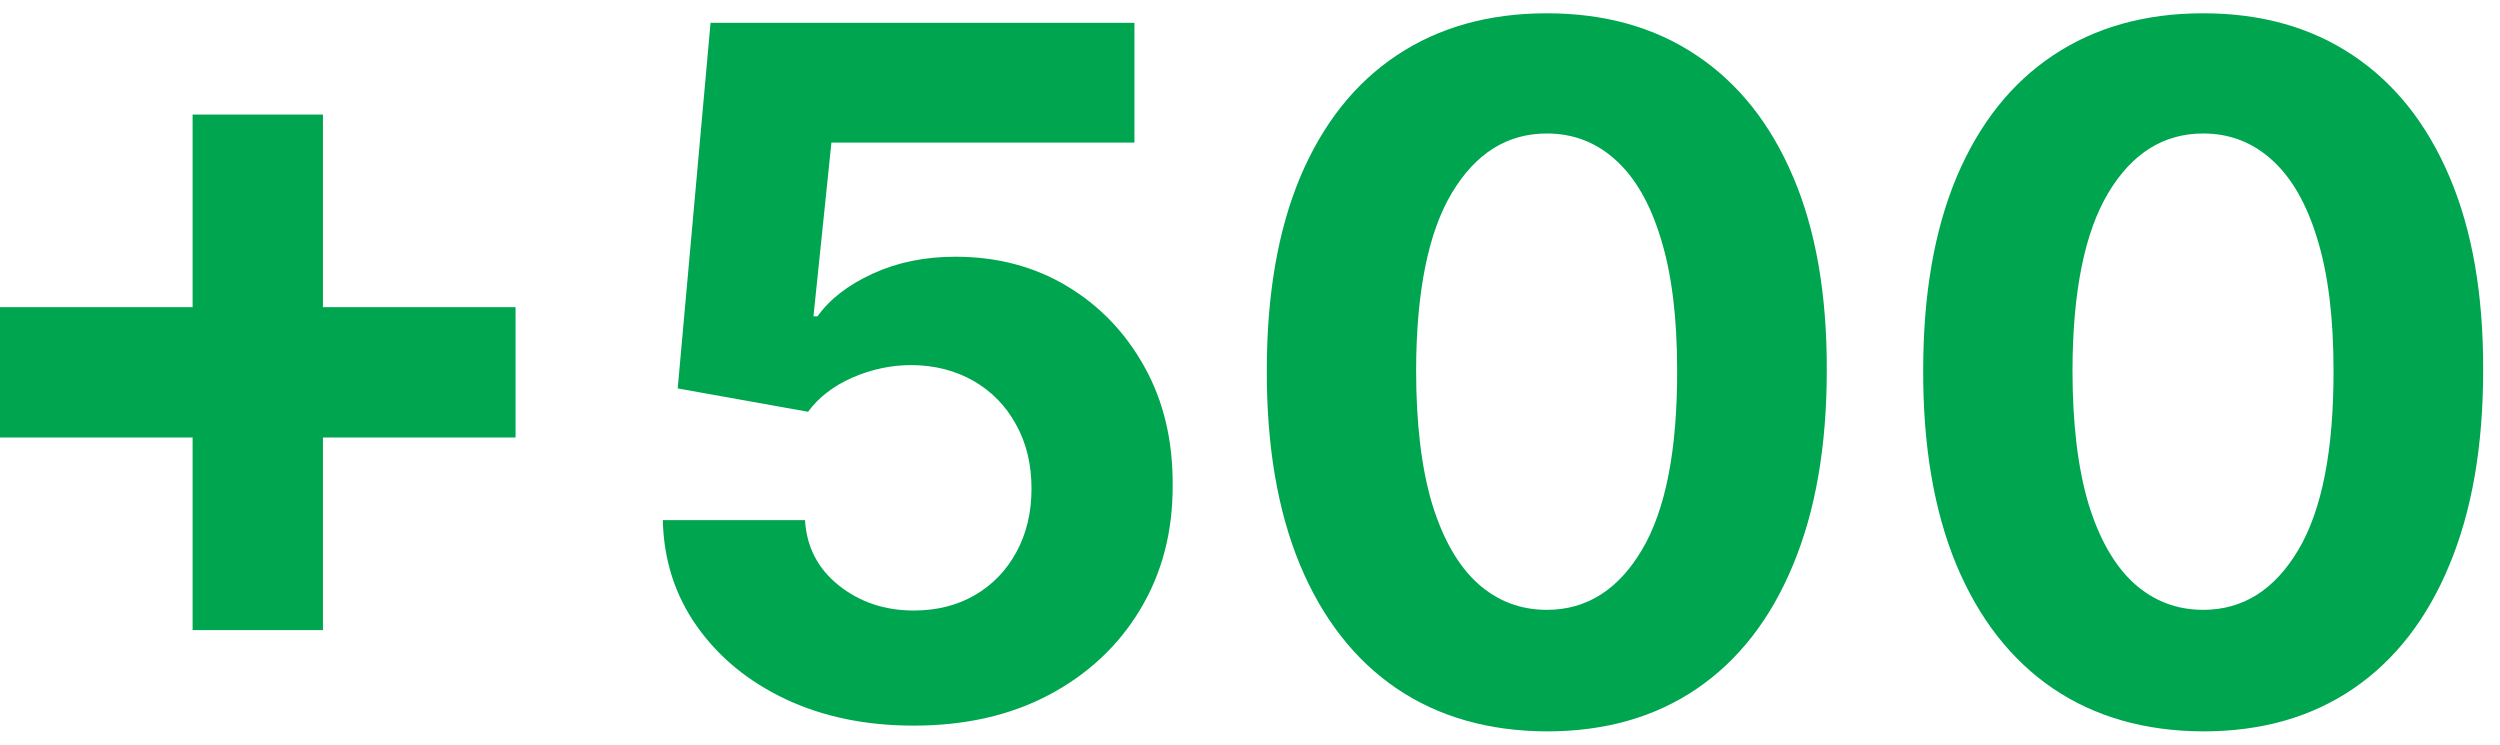 <svg width="141" height="42" viewBox="0 0 141 42" fill="none" xmlns="http://www.w3.org/2000/svg">
<path d="M51.532 40.925C48.833 40.925 46.427 40.429 44.314 39.436C42.214 38.443 40.546 37.075 39.311 35.331C38.077 33.587 37.434 31.588 37.383 29.335H45.403C45.492 30.85 46.128 32.078 47.312 33.02C48.496 33.962 49.903 34.433 51.532 34.433C52.831 34.433 53.976 34.147 54.969 33.574C55.975 32.988 56.758 32.18 57.318 31.149C57.891 30.105 58.177 28.908 58.177 27.559C58.177 26.184 57.884 24.975 57.299 23.931C56.726 22.887 55.93 22.073 54.912 21.487C53.893 20.901 52.729 20.602 51.417 20.59C50.272 20.59 49.158 20.825 48.076 21.296C47.007 21.767 46.173 22.41 45.575 23.224L38.223 21.907L40.075 1.285H63.982V8.044H46.892L45.88 17.84H46.109C46.797 16.872 47.834 16.07 49.222 15.434C50.609 14.797 52.162 14.479 53.881 14.479C56.236 14.479 58.336 15.033 60.182 16.14C62.028 17.248 63.485 18.769 64.555 20.704C65.624 22.626 66.152 24.841 66.139 27.349C66.152 29.984 65.541 32.326 64.306 34.376C63.084 36.413 61.372 38.017 59.17 39.188C56.98 40.346 54.434 40.925 51.532 40.925Z" fill="#00A550"/>
<path d="M87.239 41.25C83.955 41.237 81.129 40.429 78.761 38.825C76.406 37.221 74.592 34.898 73.319 31.855C72.059 28.813 71.435 25.153 71.448 20.876C71.448 16.611 72.078 12.977 73.338 9.973C74.611 6.969 76.425 4.684 78.78 3.118C81.148 1.539 83.968 0.75 87.239 0.75C90.511 0.75 93.324 1.539 95.679 3.118C98.047 4.696 99.867 6.988 101.14 9.992C102.413 12.983 103.043 16.611 103.031 20.876C103.031 25.166 102.394 28.832 101.121 31.875C99.861 34.917 98.053 37.24 95.698 38.844C93.343 40.448 90.524 41.25 87.239 41.25ZM87.239 34.395C89.48 34.395 91.268 33.268 92.605 31.015C93.942 28.762 94.603 25.382 94.591 20.876C94.591 17.91 94.285 15.44 93.674 13.467C93.076 11.494 92.223 10.011 91.115 9.018C90.021 8.025 88.729 7.529 87.239 7.529C85.011 7.529 83.229 8.643 81.893 10.87C80.556 13.098 79.881 16.433 79.869 20.876C79.869 23.88 80.168 26.388 80.766 28.399C81.377 30.398 82.236 31.9 83.344 32.906C84.451 33.898 85.75 34.395 87.239 34.395Z" fill="#00A550"/>
<path d="M124.259 41.25C120.975 41.237 118.149 40.429 115.781 38.825C113.426 37.221 111.612 34.898 110.339 31.855C109.079 28.813 108.455 25.153 108.468 20.876C108.468 16.611 109.098 12.977 110.358 9.973C111.631 6.969 113.445 4.684 115.8 3.118C118.168 1.539 120.988 0.75 124.259 0.75C127.531 0.75 130.344 1.539 132.699 3.118C135.067 4.696 136.887 6.988 138.16 9.992C139.433 12.983 140.063 16.611 140.051 20.876C140.051 25.166 139.414 28.832 138.141 31.875C136.881 34.917 135.073 37.24 132.718 38.844C130.363 40.448 127.544 41.25 124.259 41.25ZM124.259 34.395C126.5 34.395 128.288 33.268 129.625 31.015C130.962 28.762 131.623 25.382 131.611 20.876C131.611 17.91 131.305 15.44 130.694 13.467C130.096 11.494 129.243 10.011 128.135 9.018C127.041 8.025 125.749 7.529 124.259 7.529C122.032 7.529 120.249 8.643 118.913 10.87C117.576 13.098 116.901 16.433 116.889 20.876C116.889 23.88 117.188 26.388 117.786 28.399C118.397 30.398 119.256 31.9 120.364 32.906C121.471 33.898 122.77 34.395 124.259 34.395Z" fill="#00A550"/>
<path d="M10.863 35.538V6.461H18.214V35.538H10.863ZM0 24.675V17.324H29.077V24.675H0Z" fill="#00A550"/>
</svg>
